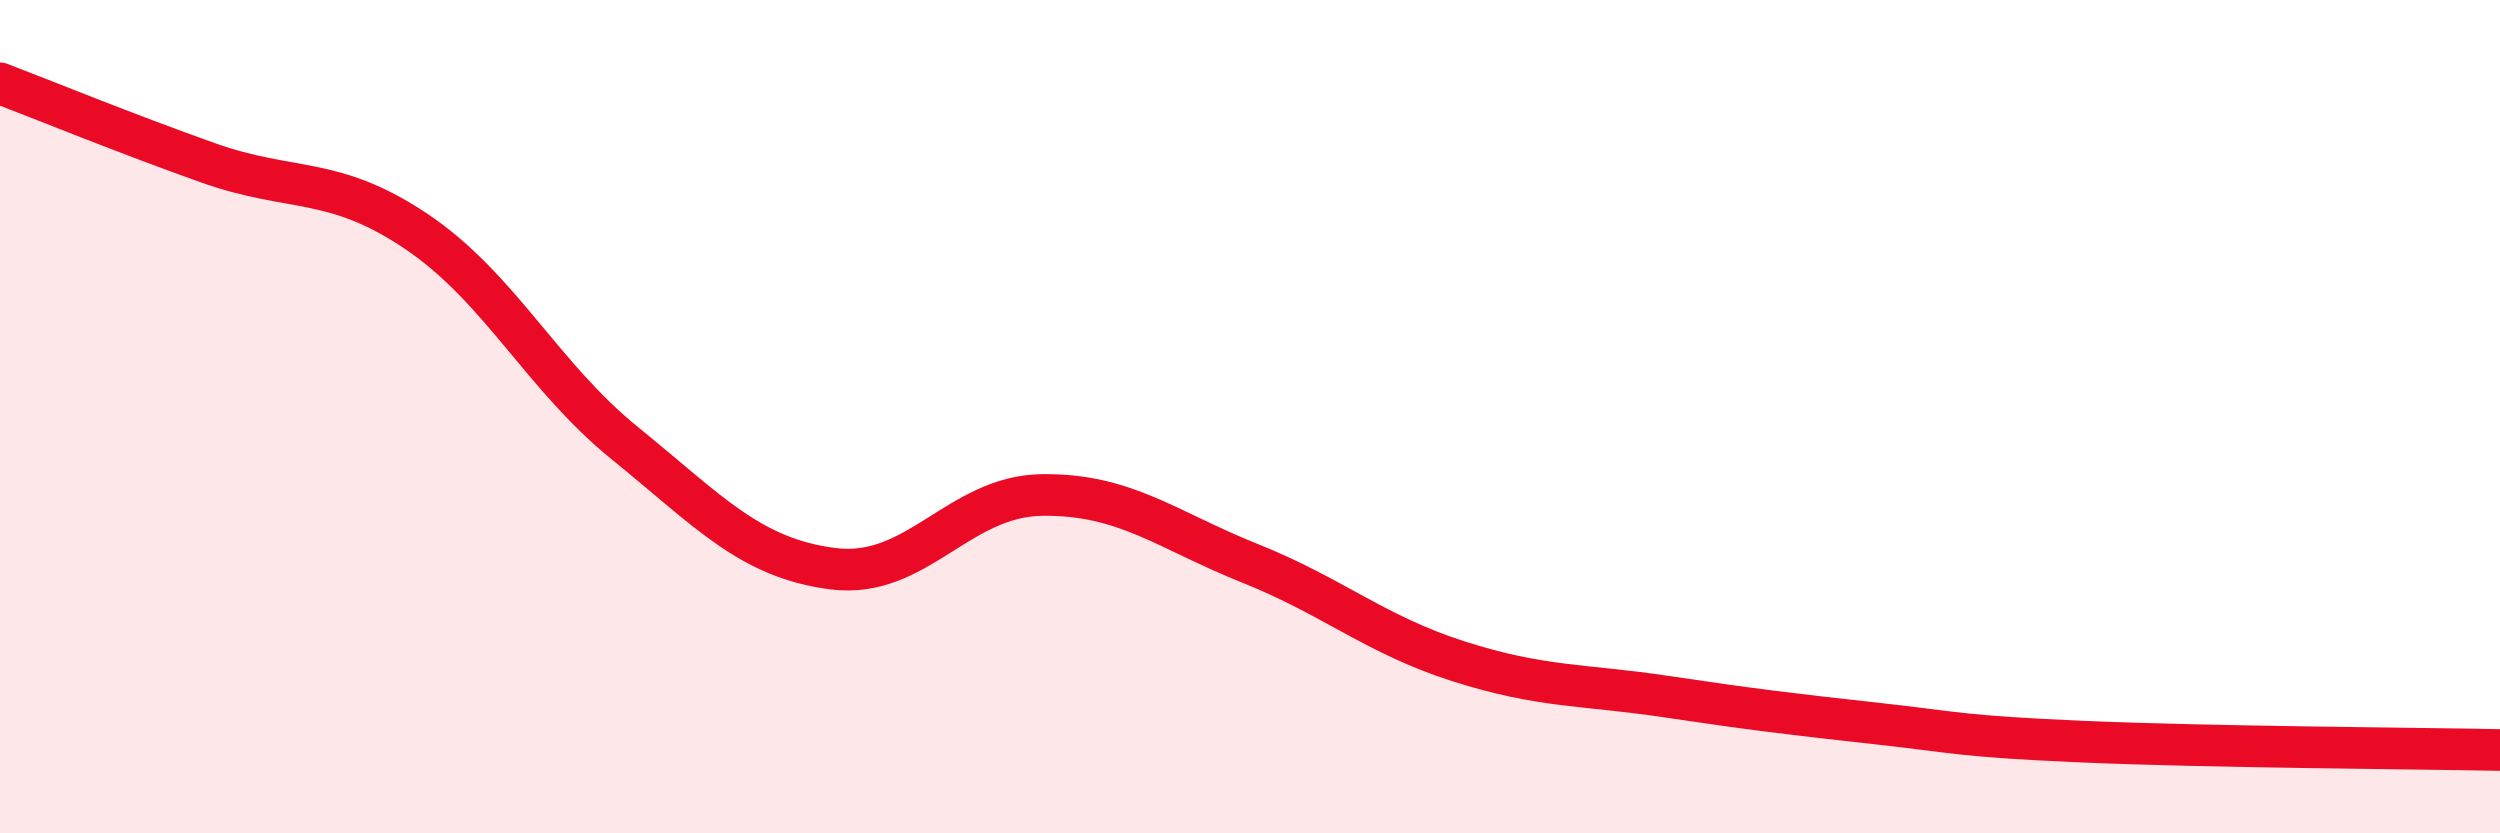 
    <svg width="60" height="20" viewBox="0 0 60 20" xmlns="http://www.w3.org/2000/svg">
      <path
        d="M 0,2 C 1,2.38 3,3.2 5,3.91 C 7,4.62 8,4.21 10,5.56 C 12,6.91 13,9.02 15,10.64 C 17,12.26 18,13.4 20,13.65 C 22,13.9 23,11.91 25,11.88 C 27,11.85 28,12.72 30,13.52 C 32,14.32 33,15.23 35,15.87 C 37,16.51 38,16.42 40,16.72 C 42,17.02 43,17.14 45,17.36 C 47,17.58 47,17.67 50,17.8 C 53,17.93 58,17.96 60,18L60 20L0 20Z"
        fill="#EB0A25"
        opacity="0.1"
        stroke-linecap="round"
        stroke-linejoin="round"
      />
      <path
        d="M 0,2 C 1,2.38 3,3.2 5,3.91 C 7,4.62 8,4.21 10,5.56 C 12,6.91 13,9.02 15,10.64 C 17,12.26 18,13.4 20,13.65 C 22,13.9 23,11.91 25,11.88 C 27,11.85 28,12.72 30,13.52 C 32,14.32 33,15.23 35,15.87 C 37,16.51 38,16.42 40,16.72 C 42,17.02 43,17.14 45,17.36 C 47,17.58 47,17.67 50,17.8 C 53,17.93 58,17.96 60,18"
        stroke="#EB0A25"
        stroke-width="1"
        fill="none"
        stroke-linecap="round"
        stroke-linejoin="round"
      />
    </svg>
  